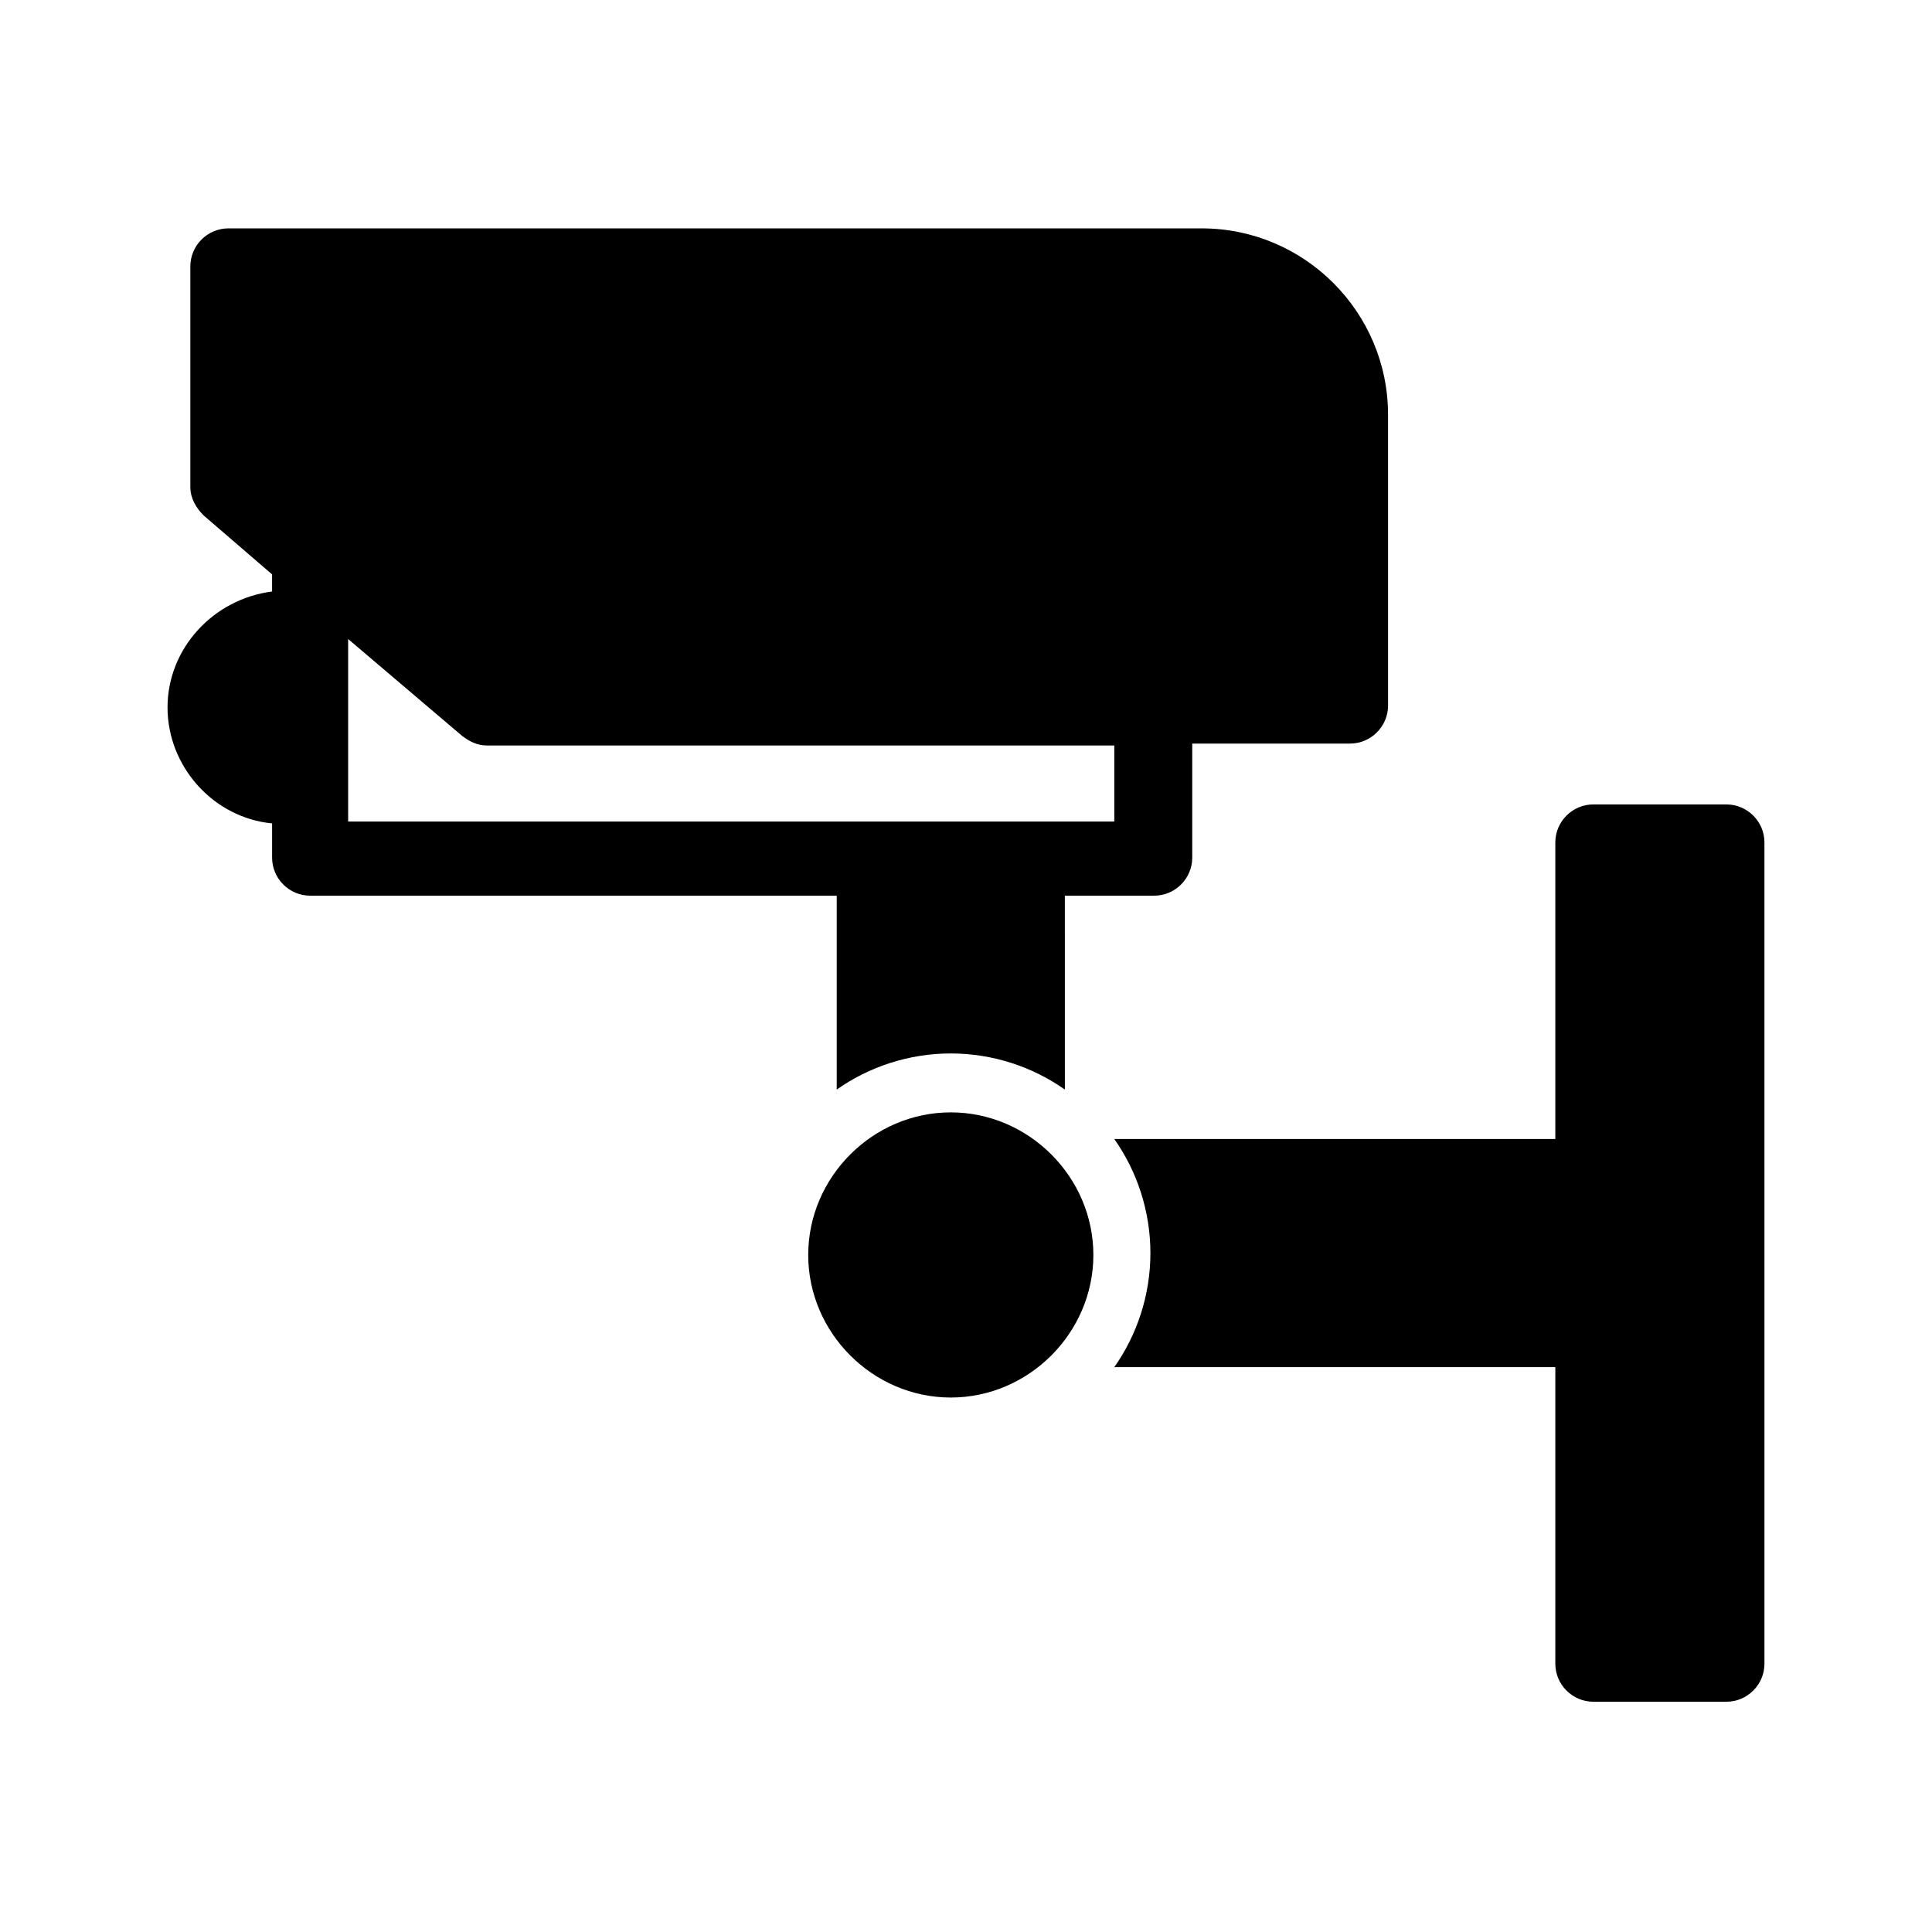 <?xml version="1.0" encoding="UTF-8"?>
<!-- Uploaded to: ICON Repo, www.iconrepo.com, Generator: ICON Repo Mixer Tools -->
<svg fill="#000000" width="800px" height="800px" version="1.1" viewBox="144 144 512 512" xmlns="http://www.w3.org/2000/svg">
 <g>
  <path d="m395.97 438.79c-20.656 0-37.785 17.129-37.785 37.785s17.129 37.785 37.785 37.785 37.785-17.129 37.785-37.785-17.129-37.785-37.785-37.785z"/>
  <path d="m601.52 357.18h-35.266c-5.543 0-10.078 4.535-10.078 10.078v78.594l-116.88-0.004c6.047 8.566 9.574 19.145 9.574 30.23 0 11.082-3.527 21.664-9.574 30.23l116.88-0.004v78.594c0 5.543 4.535 10.078 10.078 10.078h35.266c5.543 0 10.078-4.535 10.078-10.078l-0.004-217.64c0-5.539-4.535-10.074-10.074-10.074z"/>
  <path d="m365.74 432.75c8.566-6.047 19.145-9.574 30.23-9.574 11.082 0 21.664 3.527 30.23 9.574l-0.004-51.387h23.68c5.543 0 10.078-4.535 10.078-10.078v-30.23h41.816c5.543 0 10.078-4.535 10.078-10.078l-0.004-77.078c0-27.207-22.168-49.375-49.375-49.375h-257.95c-5.543 0-10.078 4.535-10.078 10.078v58.441c0 3.023 1.512 5.543 3.527 7.559l18.137 15.617v4.535c-15.617 2.012-27.707 15.113-27.707 30.73 0 15.617 12.09 29.223 27.711 30.73v9.07c0 5.543 4.535 10.078 10.078 10.078h139.55zm-129.48-71.539v-47.863l30.23 25.695c2.016 1.512 4.031 2.519 6.551 2.519h166.26v20.152h-203.04z"/>
 </g>
</svg>